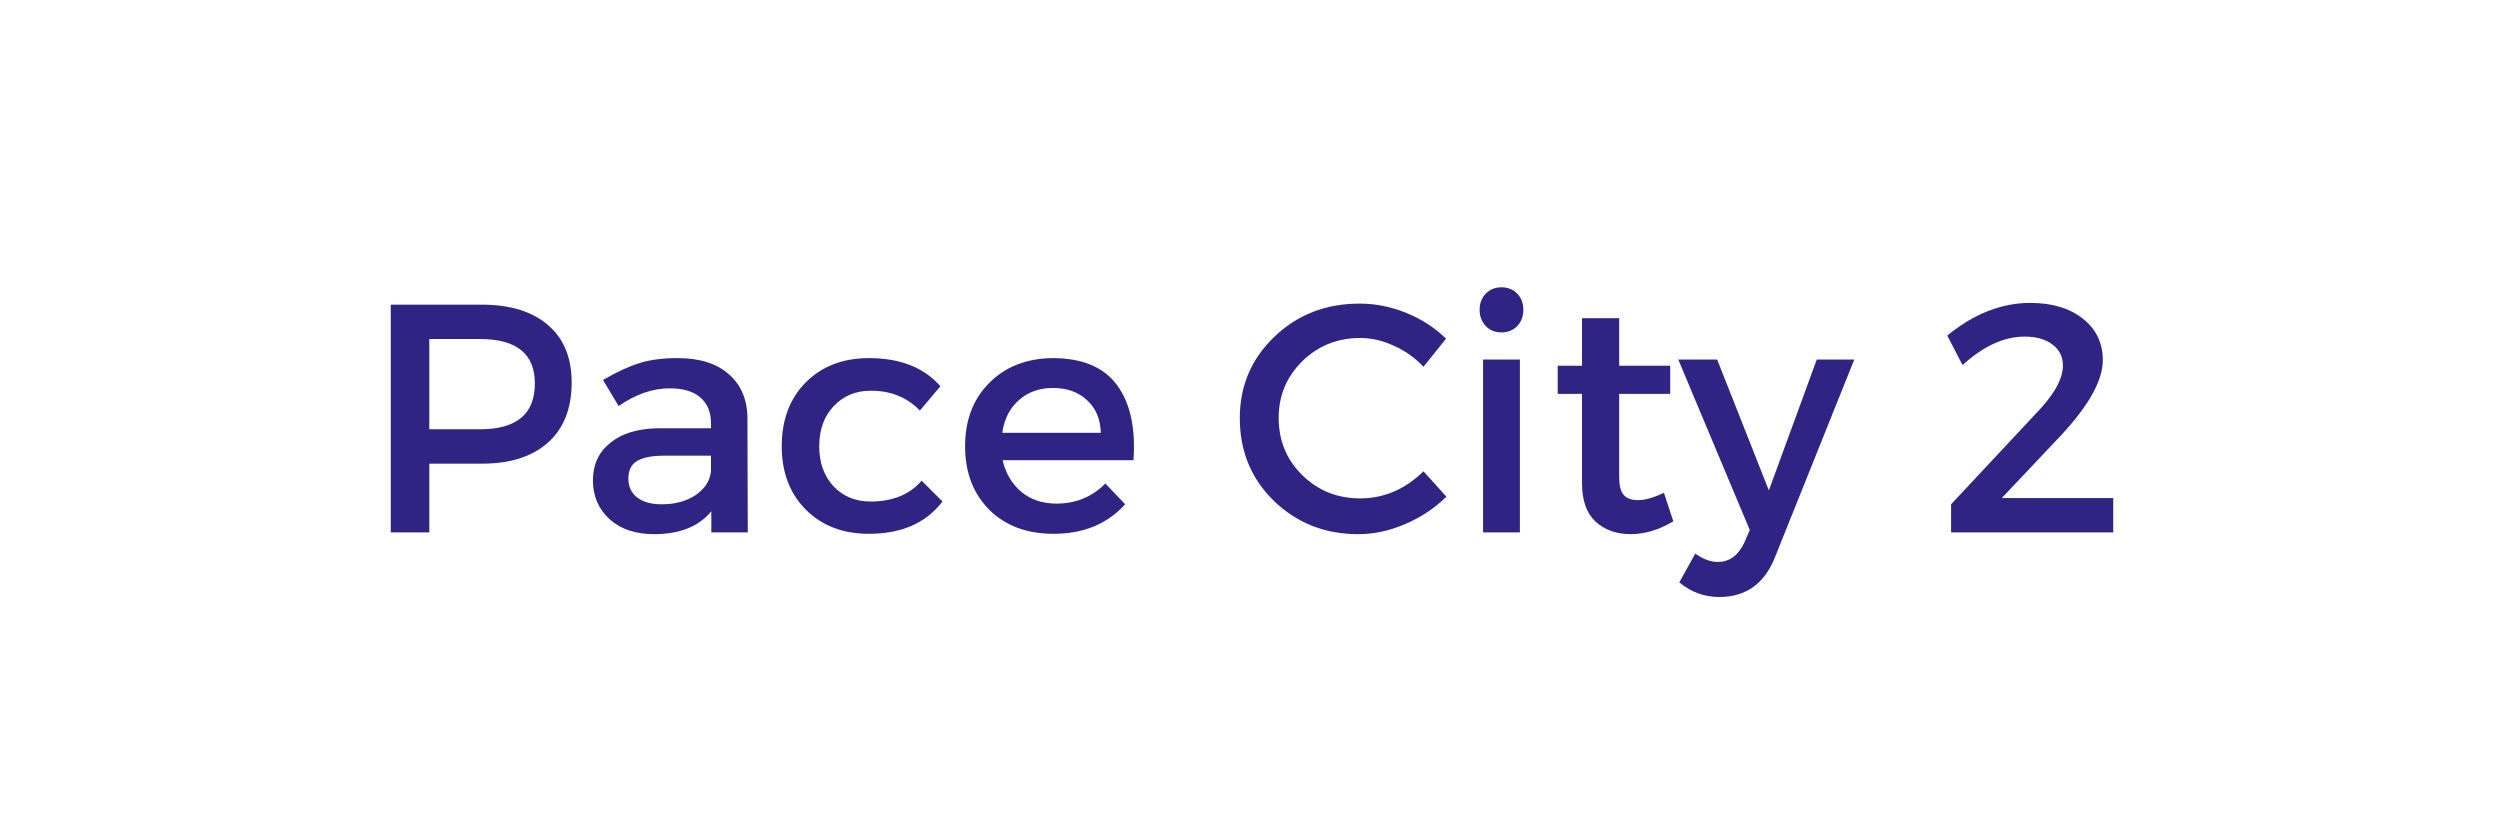 <svg xmlns="http://www.w3.org/2000/svg" xmlns:xlink="http://www.w3.org/1999/xlink" width="150" zoomAndPan="magnify" viewBox="0 0 112.5 37.5" height="50" preserveAspectRatio="xMidYMid meet" version="1.0"><defs><g/></defs><g fill="#2f2483" fill-opacity="1"><g transform="translate(16.241, 23.959)"><g><path d="M 1.344 -10.25 L 5.438 -10.25 C 6.719 -10.25 7.711 -9.941 8.422 -9.328 C 9.129 -8.723 9.484 -7.863 9.484 -6.75 C 9.484 -5.582 9.129 -4.68 8.422 -4.047 C 7.711 -3.41 6.719 -3.094 5.438 -3.094 L 3.078 -3.094 L 3.078 0 L 1.344 0 Z M 3.078 -8.703 L 3.078 -4.641 L 5.359 -4.641 C 7.004 -4.641 7.828 -5.328 7.828 -6.703 C 7.828 -8.035 7.004 -8.703 5.359 -8.703 Z M 3.078 -8.703 "/></g></g></g><g fill="#2f2483" fill-opacity="1"><g transform="translate(26.088, 23.959)"><g><path d="M 5.922 0 L 5.922 -0.953 C 5.359 -0.266 4.5 0.078 3.344 0.078 C 2.508 0.078 1.844 -0.145 1.344 -0.594 C 0.844 -1.051 0.594 -1.633 0.594 -2.344 C 0.594 -3.051 0.852 -3.613 1.375 -4.031 C 1.895 -4.457 2.617 -4.676 3.547 -4.688 L 5.906 -4.688 L 5.906 -4.922 C 5.906 -5.422 5.742 -5.805 5.422 -6.078 C 5.109 -6.348 4.648 -6.484 4.047 -6.484 C 3.285 -6.484 2.52 -6.219 1.75 -5.688 L 1.047 -6.859 C 1.648 -7.211 2.188 -7.461 2.656 -7.609 C 3.133 -7.766 3.719 -7.844 4.406 -7.844 C 5.406 -7.844 6.176 -7.598 6.719 -7.109 C 7.27 -6.629 7.547 -5.961 7.547 -5.109 L 7.562 0 Z M 3.688 -1.266 C 4.281 -1.266 4.785 -1.398 5.203 -1.672 C 5.617 -1.953 5.852 -2.305 5.906 -2.734 L 5.906 -3.453 L 3.797 -3.453 C 3.234 -3.453 2.82 -3.367 2.562 -3.203 C 2.312 -3.047 2.188 -2.785 2.188 -2.422 C 2.188 -2.066 2.316 -1.785 2.578 -1.578 C 2.848 -1.367 3.219 -1.266 3.688 -1.266 Z M 3.688 -1.266 "/></g></g></g><g fill="#2f2483" fill-opacity="1"><g transform="translate(34.662, 23.959)"><g><path d="M 4.438 -7.844 C 5.844 -7.844 6.914 -7.422 7.656 -6.578 L 6.734 -5.484 C 6.148 -6.086 5.41 -6.383 4.516 -6.375 C 3.836 -6.375 3.281 -6.141 2.844 -5.672 C 2.414 -5.211 2.203 -4.613 2.203 -3.875 C 2.203 -3.145 2.414 -2.547 2.844 -2.078 C 3.281 -1.617 3.836 -1.391 4.516 -1.391 C 5.504 -1.391 6.27 -1.703 6.812 -2.328 L 7.75 -1.391 C 7.008 -0.422 5.906 0.062 4.438 0.062 C 3.27 0.062 2.32 -0.301 1.594 -1.031 C 0.875 -1.758 0.516 -2.707 0.516 -3.875 C 0.516 -5.062 0.875 -6.02 1.594 -6.75 C 2.32 -7.477 3.27 -7.844 4.438 -7.844 Z M 4.438 -7.844 "/></g></g></g><g fill="#2f2483" fill-opacity="1"><g transform="translate(42.913, 23.959)"><g><path d="M 4.453 -7.844 C 5.785 -7.844 6.75 -7.441 7.344 -6.641 C 7.945 -5.836 8.195 -4.707 8.094 -3.25 L 2.203 -3.25 C 2.348 -2.645 2.633 -2.164 3.062 -1.812 C 3.488 -1.469 4.008 -1.297 4.625 -1.297 C 5.5 -1.297 6.234 -1.598 6.828 -2.203 L 7.719 -1.266 C 6.914 -0.379 5.844 0.062 4.5 0.062 C 3.289 0.062 2.32 -0.301 1.594 -1.031 C 0.875 -1.758 0.516 -2.707 0.516 -3.875 C 0.516 -5.051 0.879 -6.004 1.609 -6.734 C 2.336 -7.461 3.285 -7.832 4.453 -7.844 Z M 2.188 -4.484 L 6.625 -4.484 C 6.602 -5.109 6.395 -5.598 6 -5.953 C 5.613 -6.316 5.102 -6.5 4.469 -6.5 C 3.852 -6.5 3.344 -6.316 2.938 -5.953 C 2.531 -5.598 2.281 -5.109 2.188 -4.484 Z M 2.188 -4.484 "/></g></g></g><g fill="#2f2483" fill-opacity="1"><g transform="translate(51.517, 23.959)"><g/></g></g><g fill="#2f2483" fill-opacity="1"><g transform="translate(55.291, 23.959)"><g><path d="M 5.891 -10.297 C 6.609 -10.297 7.312 -10.156 8 -9.875 C 8.688 -9.594 9.281 -9.207 9.781 -8.719 L 8.766 -7.453 C 8.398 -7.848 7.961 -8.16 7.453 -8.391 C 6.941 -8.629 6.43 -8.75 5.922 -8.75 C 4.891 -8.75 4.02 -8.398 3.312 -7.703 C 2.602 -7.004 2.25 -6.156 2.25 -5.156 C 2.25 -4.133 2.602 -3.273 3.312 -2.578 C 4.02 -1.879 4.891 -1.531 5.922 -1.531 C 6.984 -1.531 7.93 -1.938 8.766 -2.75 L 9.797 -1.609 C 9.266 -1.086 8.645 -0.676 7.938 -0.375 C 7.238 -0.07 6.535 0.078 5.828 0.078 C 4.328 0.078 3.062 -0.422 2.031 -1.422 C 1.008 -2.422 0.5 -3.66 0.5 -5.141 C 0.5 -6.586 1.016 -7.805 2.047 -8.797 C 3.086 -9.797 4.367 -10.297 5.891 -10.297 Z M 5.891 -10.297 "/></g></g></g><g fill="#2f2483" fill-opacity="1"><g transform="translate(65.489, 23.959)"><g><path d="M 1.375 -10.75 C 1.562 -10.938 1.797 -11.031 2.078 -11.031 C 2.359 -11.031 2.594 -10.938 2.781 -10.75 C 2.969 -10.562 3.062 -10.316 3.062 -10.016 C 3.062 -9.723 2.969 -9.477 2.781 -9.281 C 2.594 -9.094 2.359 -9 2.078 -9 C 1.797 -9 1.562 -9.094 1.375 -9.281 C 1.188 -9.477 1.094 -9.723 1.094 -10.016 C 1.094 -10.316 1.188 -10.562 1.375 -10.75 Z M 2.906 0 L 1.25 0 L 1.25 -7.781 L 2.906 -7.781 Z M 2.906 0 "/></g></g></g><g fill="#2f2483" fill-opacity="1"><g transform="translate(69.644, 23.959)"><g><path d="M 5.234 -1.781 L 5.656 -0.5 C 5.008 -0.113 4.367 0.078 3.734 0.078 C 3.098 0.078 2.57 -0.109 2.156 -0.484 C 1.75 -0.867 1.547 -1.441 1.547 -2.203 L 1.547 -6.234 L 0.453 -6.234 L 0.453 -7.5 L 1.547 -7.5 L 1.547 -9.641 L 3.219 -9.641 L 3.219 -7.5 L 5.516 -7.5 L 5.516 -6.234 L 3.219 -6.234 L 3.219 -2.5 C 3.219 -2.113 3.285 -1.844 3.422 -1.688 C 3.555 -1.531 3.77 -1.453 4.062 -1.453 C 4.375 -1.453 4.766 -1.562 5.234 -1.781 Z M 5.234 -1.781 "/></g></g></g><g fill="#2f2483" fill-opacity="1"><g transform="translate(75.599, 23.959)"><g><path d="M 7.844 -7.781 L 4.297 1.062 C 3.828 2.289 2.984 2.906 1.766 2.906 C 1.098 2.906 0.5 2.688 -0.031 2.25 L 0.688 0.953 C 1.039 1.203 1.379 1.328 1.703 1.328 C 2.223 1.328 2.617 1.039 2.891 0.469 L 3.141 -0.109 L -0.078 -7.781 L 1.672 -7.781 L 4 -1.891 L 6.156 -7.781 Z M 7.844 -7.781 "/></g></g></g><g fill="#2f2483" fill-opacity="1"><g transform="translate(83.368, 23.959)"><g/></g></g><g fill="#2f2483" fill-opacity="1"><g transform="translate(87.143, 23.959)"><g><path d="M 4.219 -10.328 C 5.195 -10.328 5.984 -10.094 6.578 -9.625 C 7.18 -9.156 7.484 -8.531 7.484 -7.75 C 7.484 -6.844 6.859 -5.719 5.609 -4.375 L 2.938 -1.547 L 7.953 -1.547 L 7.953 0 L 0.656 0 L 0.656 -1.266 L 4.438 -5.312 C 5.27 -6.164 5.688 -6.895 5.688 -7.5 C 5.688 -7.906 5.531 -8.223 5.219 -8.453 C 4.914 -8.691 4.5 -8.812 3.969 -8.812 C 3.039 -8.812 2.109 -8.383 1.172 -7.531 L 0.484 -8.859 C 1.68 -9.836 2.926 -10.328 4.219 -10.328 Z M 4.219 -10.328 "/></g></g></g></svg>
